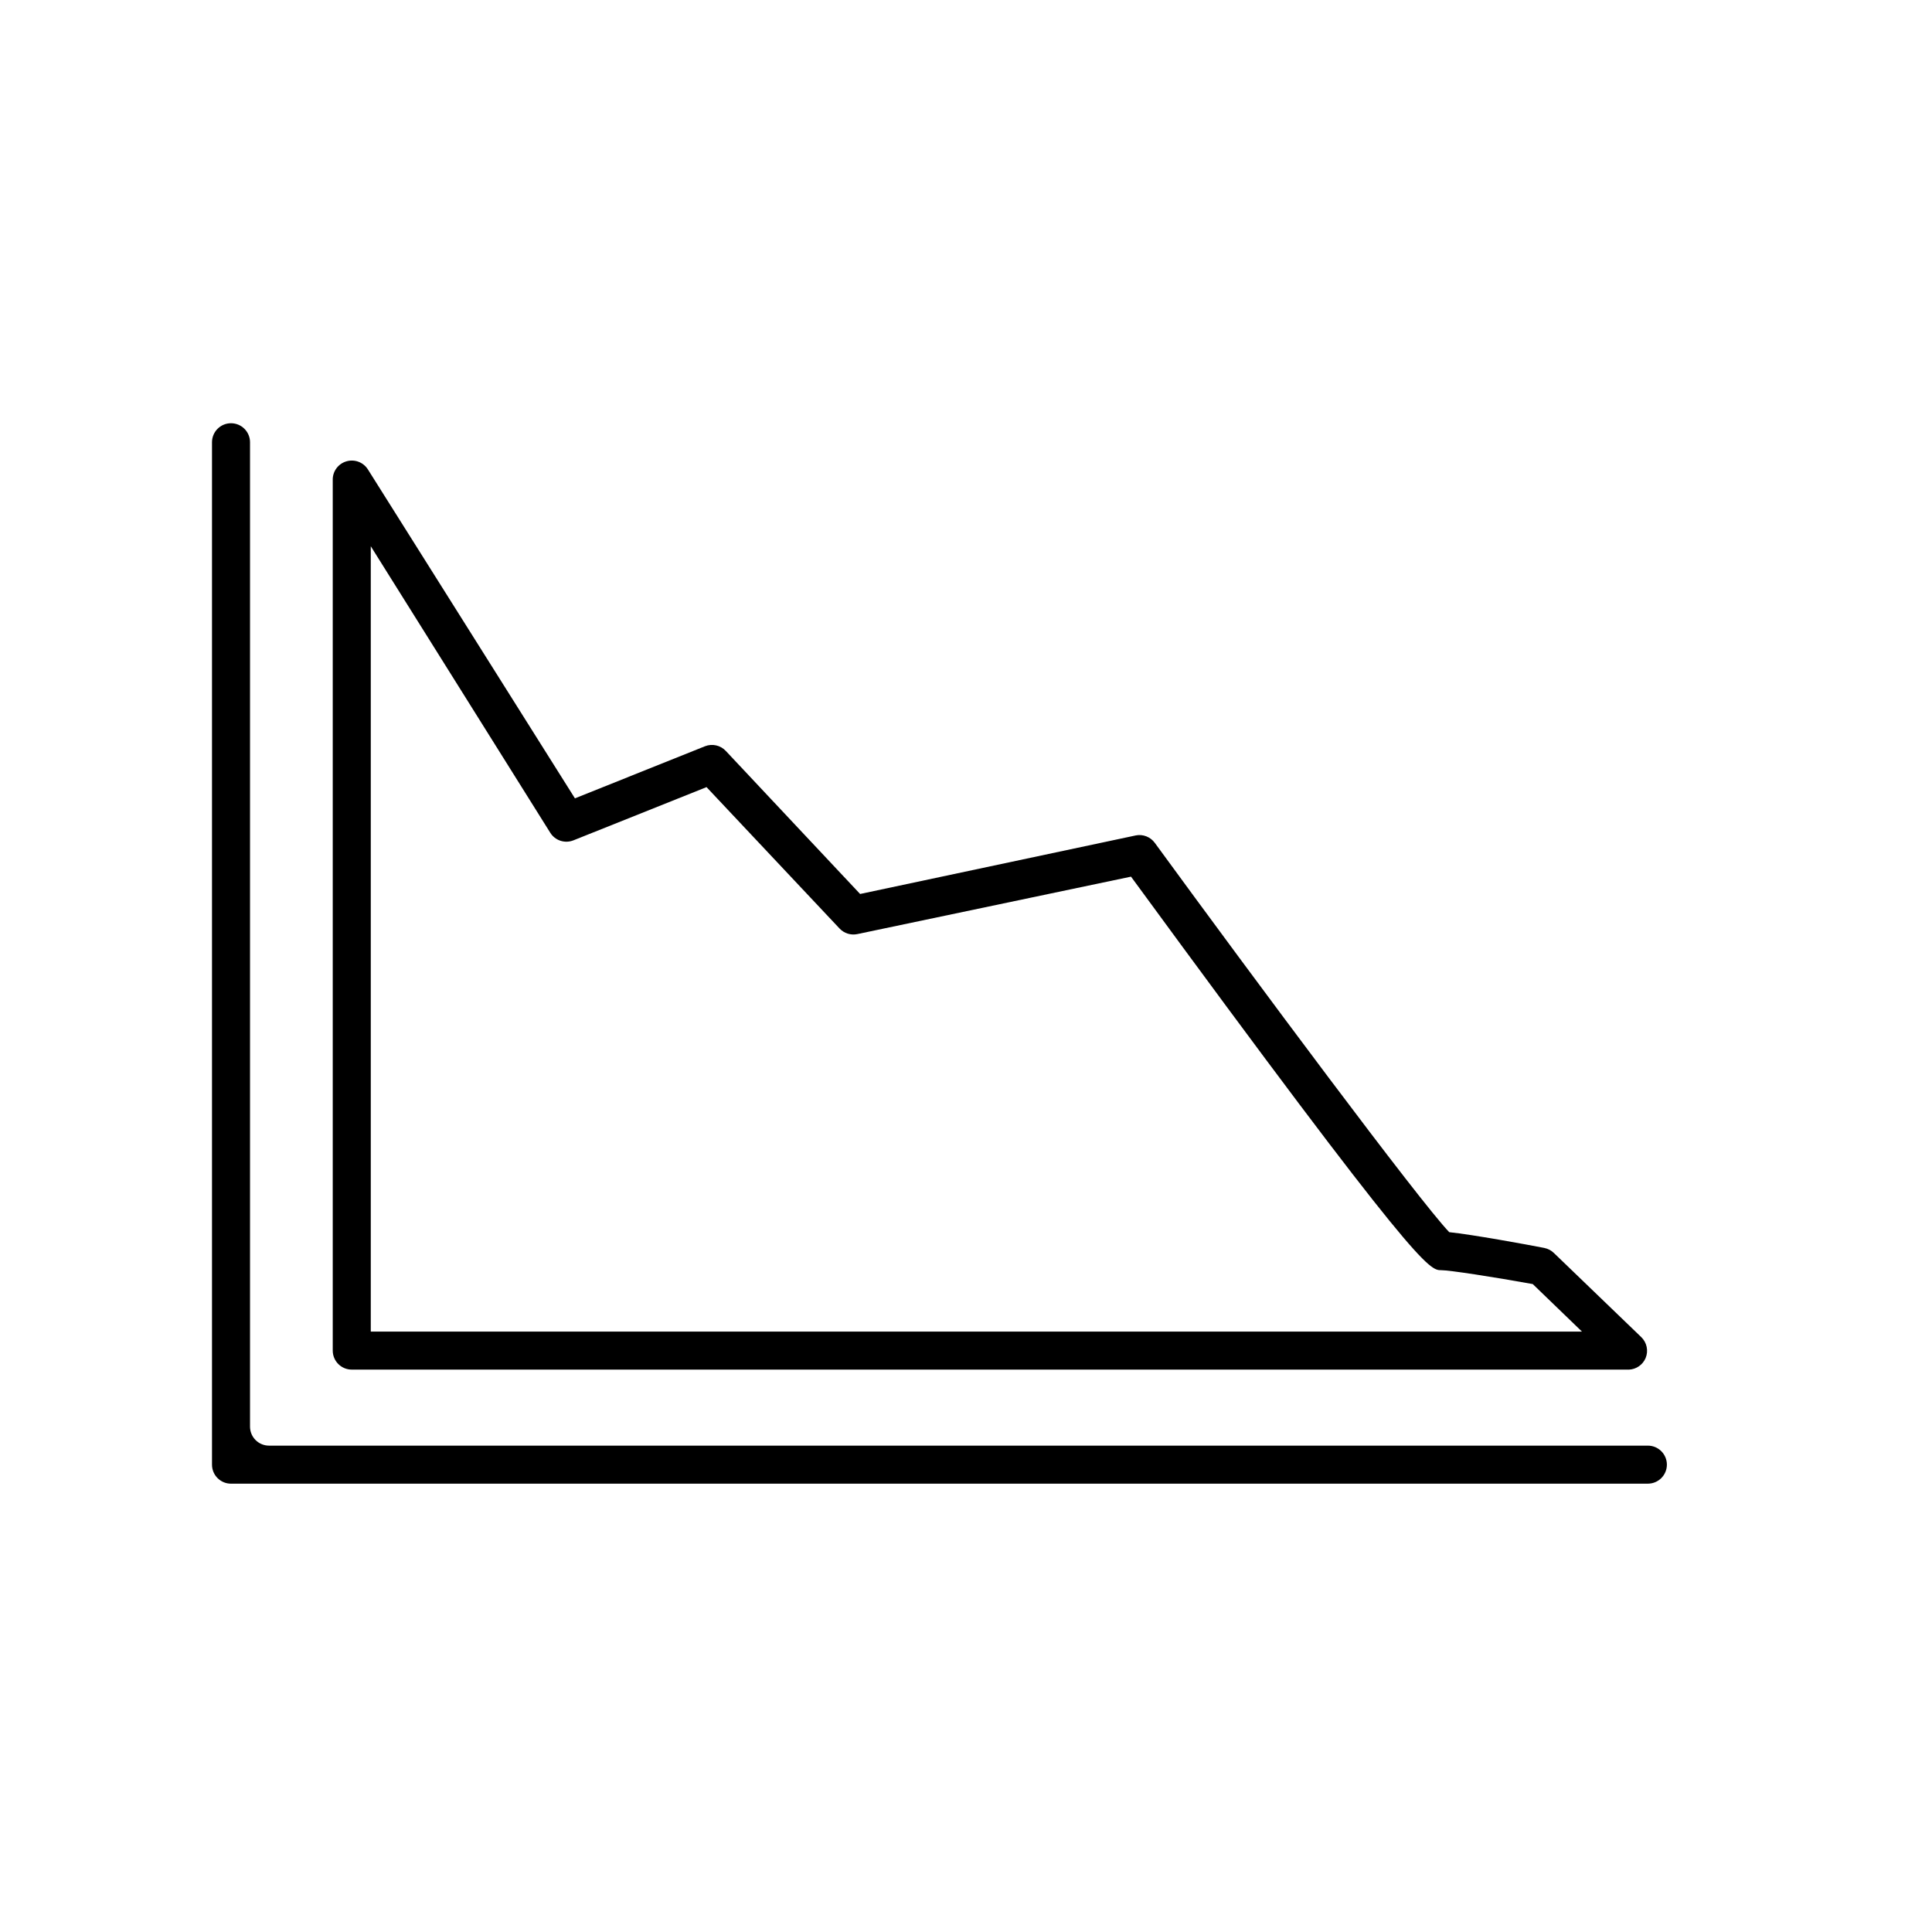 <?xml version="1.0" encoding="UTF-8"?>
<!-- Uploaded to: ICON Repo, www.svgrepo.com, Generator: ICON Repo Mixer Tools -->
<svg fill="#000000" width="800px" height="800px" version="1.1" viewBox="144 144 512 512" xmlns="http://www.w3.org/2000/svg">
 <g>
  <path d="m580.71 537.19h-375.49c-2.785 0-5.039-2.258-5.039-5.039v-270.95c0-2.781 2.254-5.039 5.039-5.039 1.336 0 2.617 0.531 3.562 1.477 0.945 0.945 1.477 2.227 1.477 3.562v260.87c0 1.336 0.527 2.617 1.473 3.562 0.945 0.945 2.227 1.477 3.562 1.477h365.41c1.336 0 2.617 0.531 3.562 1.477 0.945 0.945 1.477 2.227 1.477 3.562 0 1.336-0.531 2.617-1.477 3.562-0.945 0.945-2.227 1.477-3.562 1.477z"/>
  <path d="m575.68 506.96h-338.46c-2.785 0-5.039-2.254-5.039-5.039v-230.64c-0.086-2.324 1.434-4.41 3.676-5.035 2.156-0.613 4.453 0.27 5.644 2.164l54.863 87.16 34.461-13.805c1.934-0.762 4.133-0.262 5.543 1.262l35.57 37.887 73.051-15.516v-0.004c1.918-0.379 3.883 0.387 5.039 1.965 26.703 36.578 70.23 95.07 78.039 103.18 5.945 0.605 20.605 3.273 25.191 4.18v0.004c0.973 0.191 1.863 0.664 2.57 1.359l23.125 22.27c1.484 1.434 1.945 3.629 1.156 5.539-0.758 1.797-2.484 2.996-4.434 3.074zm-333.42-10.078 320.98 0.004-13.047-12.594c-10.582-1.918-22.121-3.68-24.238-3.68-3.176 0-5.894 0-82.223-104.29l-72.496 15.215c-1.727 0.375-3.523-0.18-4.734-1.461l-35.266-37.484-35.266 14.105h-0.004c-2.266 0.906-4.856 0.059-6.144-2.016l-47.562-75.922z"/>
 </g>
</svg>